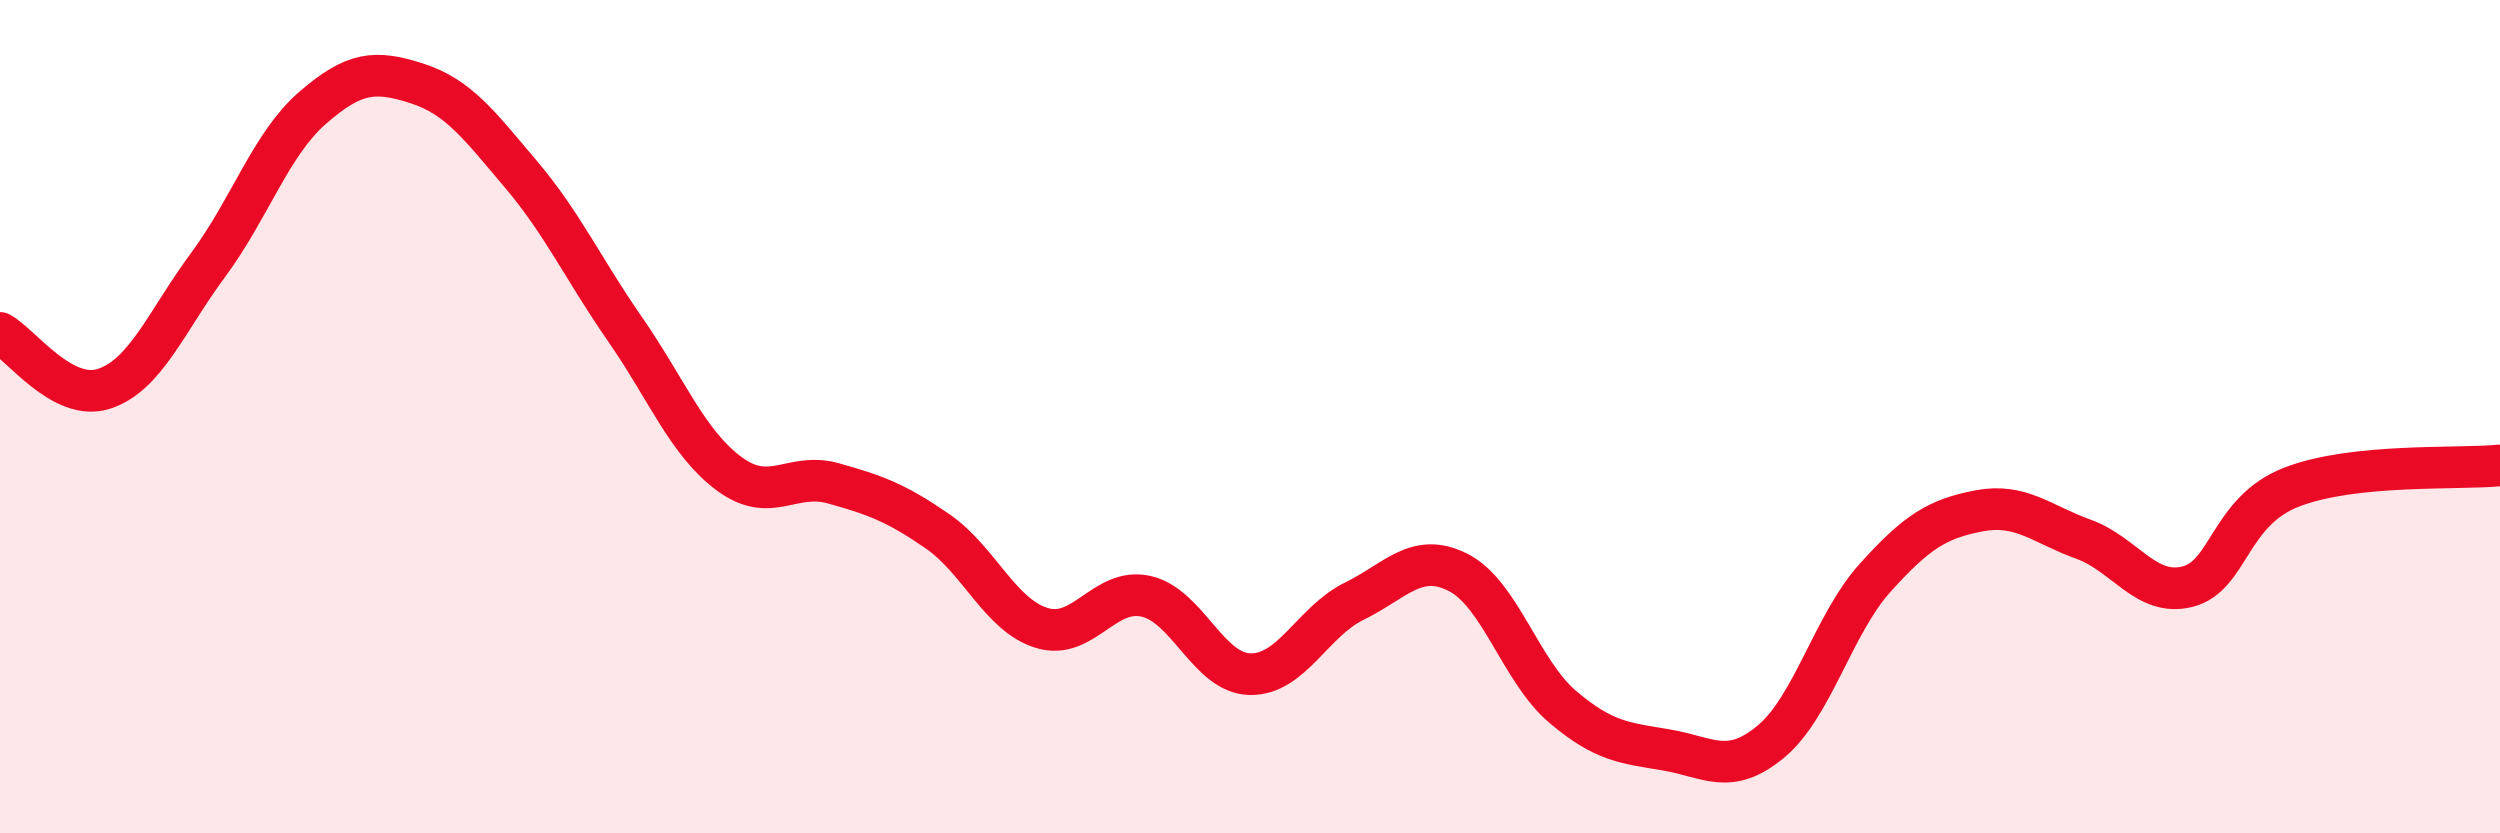 
    <svg width="60" height="20" viewBox="0 0 60 20" xmlns="http://www.w3.org/2000/svg">
      <path
        d="M 0,7.99 C 0.5,8.26 1.5,9.66 2.5,9.33 C 3.5,9 4,7.7 5,6.35 C 6,5 6.5,3.46 7.5,2.59 C 8.5,1.72 9,1.68 10,2 C 11,2.32 11.5,3 12.5,4.18 C 13.5,5.36 14,6.46 15,7.9 C 16,9.34 16.5,10.63 17.5,11.37 C 18.5,12.11 19,11.32 20,11.6 C 21,11.88 21.5,12.06 22.5,12.75 C 23.5,13.44 24,14.76 25,15.07 C 26,15.38 26.5,14.09 27.5,14.31 C 28.5,14.53 29,16.16 30,16.18 C 31,16.2 31.5,14.92 32.5,14.43 C 33.5,13.94 34,13.23 35,13.74 C 36,14.25 36.5,16.11 37.5,16.96 C 38.5,17.81 39,17.83 40,18 C 41,18.17 41.5,18.63 42.5,17.8 C 43.5,16.97 44,14.98 45,13.87 C 46,12.76 46.5,12.45 47.5,12.26 C 48.5,12.07 49,12.58 50,12.94 C 51,13.3 51.5,14.33 52.5,14.08 C 53.5,13.83 53.5,12.27 55,11.69 C 56.5,11.11 59,11.27 60,11.17L60 20L0 20Z"
        fill="#EB0A25"
        opacity="0.1"
        stroke-linecap="round"
        stroke-linejoin="round"
      />
      <path
        d="M 0,7.99 C 0.5,8.26 1.5,9.66 2.5,9.33 C 3.5,9 4,7.7 5,6.35 C 6,5 6.5,3.46 7.5,2.59 C 8.5,1.72 9,1.68 10,2 C 11,2.32 11.5,3 12.5,4.18 C 13.5,5.36 14,6.46 15,7.9 C 16,9.34 16.5,10.63 17.5,11.37 C 18.5,12.11 19,11.32 20,11.6 C 21,11.88 21.5,12.06 22.5,12.75 C 23.5,13.44 24,14.76 25,15.07 C 26,15.38 26.5,14.09 27.5,14.31 C 28.5,14.53 29,16.16 30,16.18 C 31,16.2 31.5,14.92 32.5,14.43 C 33.5,13.94 34,13.23 35,13.74 C 36,14.25 36.5,16.11 37.5,16.96 C 38.5,17.81 39,17.83 40,18 C 41,18.17 41.5,18.63 42.5,17.8 C 43.5,16.97 44,14.98 45,13.87 C 46,12.76 46.5,12.45 47.5,12.26 C 48.5,12.07 49,12.58 50,12.94 C 51,13.3 51.5,14.33 52.5,14.08 C 53.5,13.83 53.5,12.27 55,11.69 C 56.5,11.11 59,11.27 60,11.17"
        stroke="#EB0A25"
        stroke-width="1"
        fill="none"
        stroke-linecap="round"
        stroke-linejoin="round"
      />
    </svg>
  